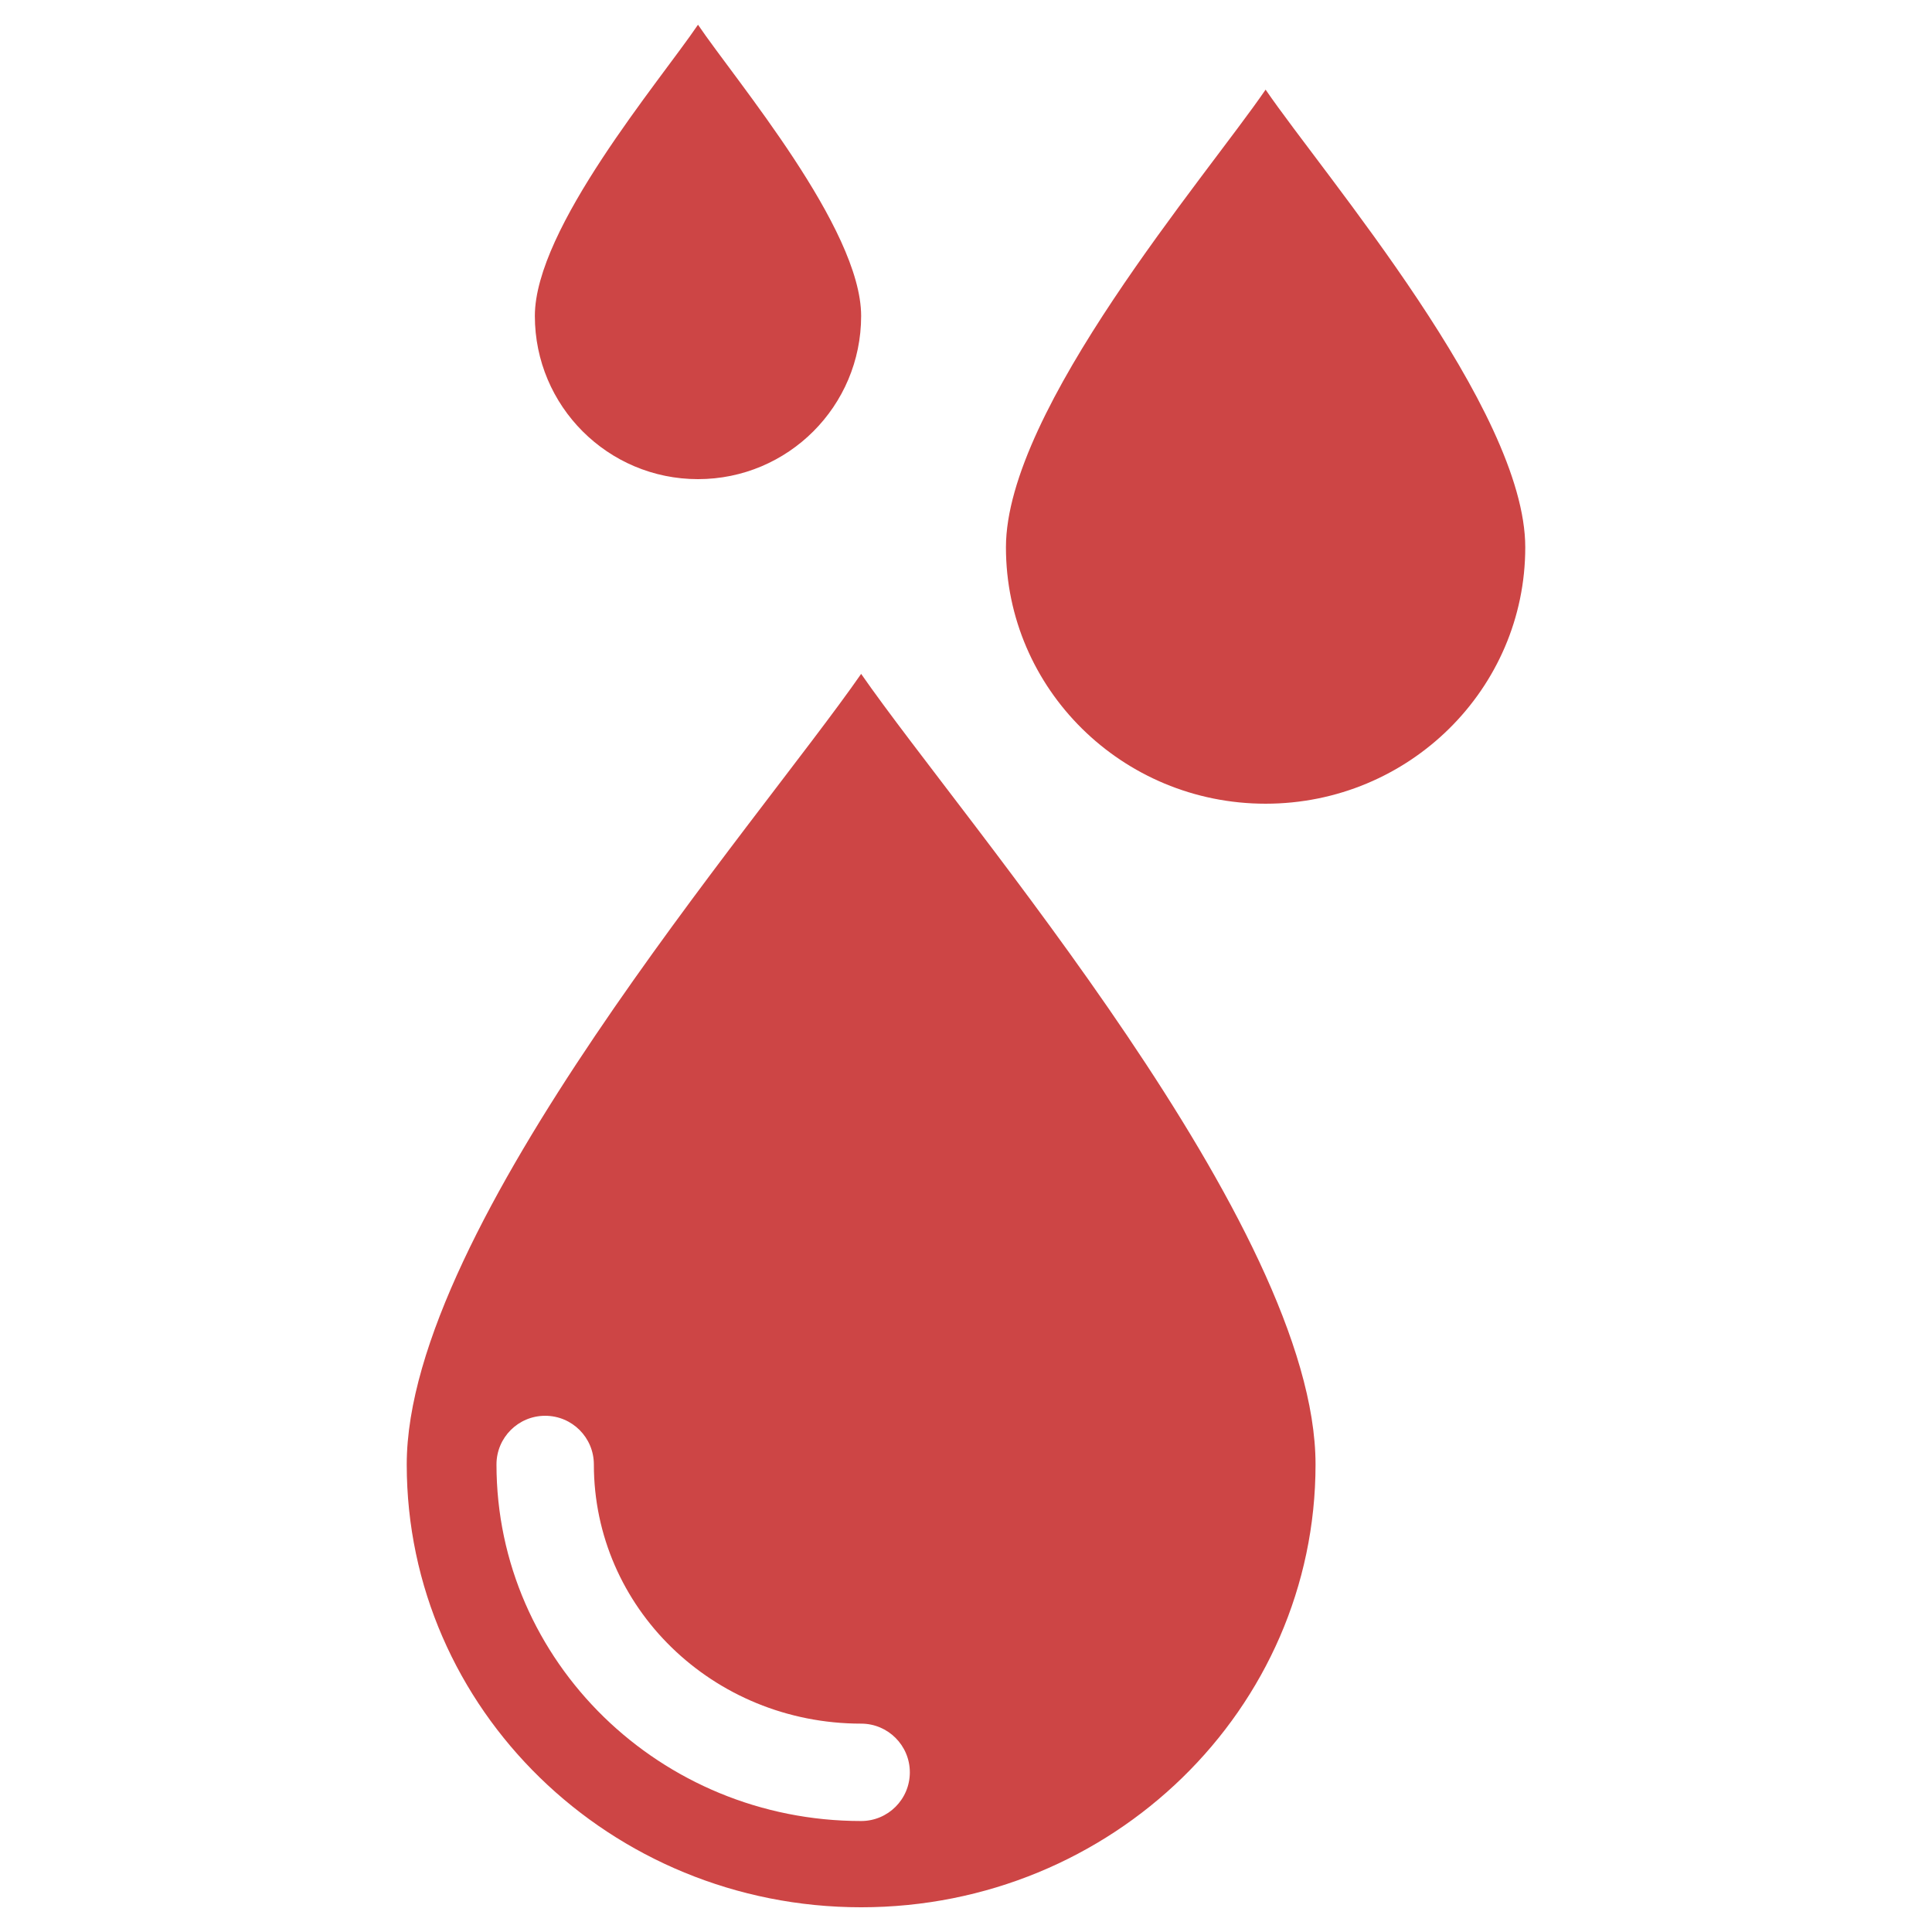<?xml version="1.0"?>
<svg xmlns="http://www.w3.org/2000/svg" class="svg-icon" style="width: 1em; height: 1em;vertical-align: middle;fill: currentColor;overflow: hidden;" viewBox="0 0 1024 1024">
  <path d="M670.795 425.982c-76.006 0-137.625-60.855-137.625-135.904 0-73.072 106.029-196.416 137.625-242.563 31.615 46.147 137.626 169.496 137.626 242.563 0 75.05-61.614 135.904-137.626 135.904zM456.424 357.173c-54.824 79.003-240.846 292.67-240.846 419.026 0 129.625 107.829 234.697 240.846 234.697 133.013 0 240.839-105.072 240.839-234.697 0-126.357-186.008-340.024-240.839-419.026zM263.144 776.199c0-14.28 11.558-25.805 25.809-25.805 14.252 0 25.805 11.524 25.805 25.805 0 37.888 15.733 72.169 41.177 96.941 25.638 24.985 61.157 40.424 100.491 40.424 14.255 0 25.805 11.573 25.805 25.806 0 14.28-11.555 25.809-25.805 25.809-53.185 0-101.4-21.075-136.371-55.138-35.162-34.28-56.91-81.59-56.91-133.841zM369.954 253.953c47.759 0 86.469-38.706 86.469-86.491 0-46.495-66.456-124.765-86.469-154.359-20.017 29.594-86.469 107.864-86.469 154.359 0.005 47.784 38.716 86.491 86.469 86.491z" fill="#CD4545"/>
</svg>

